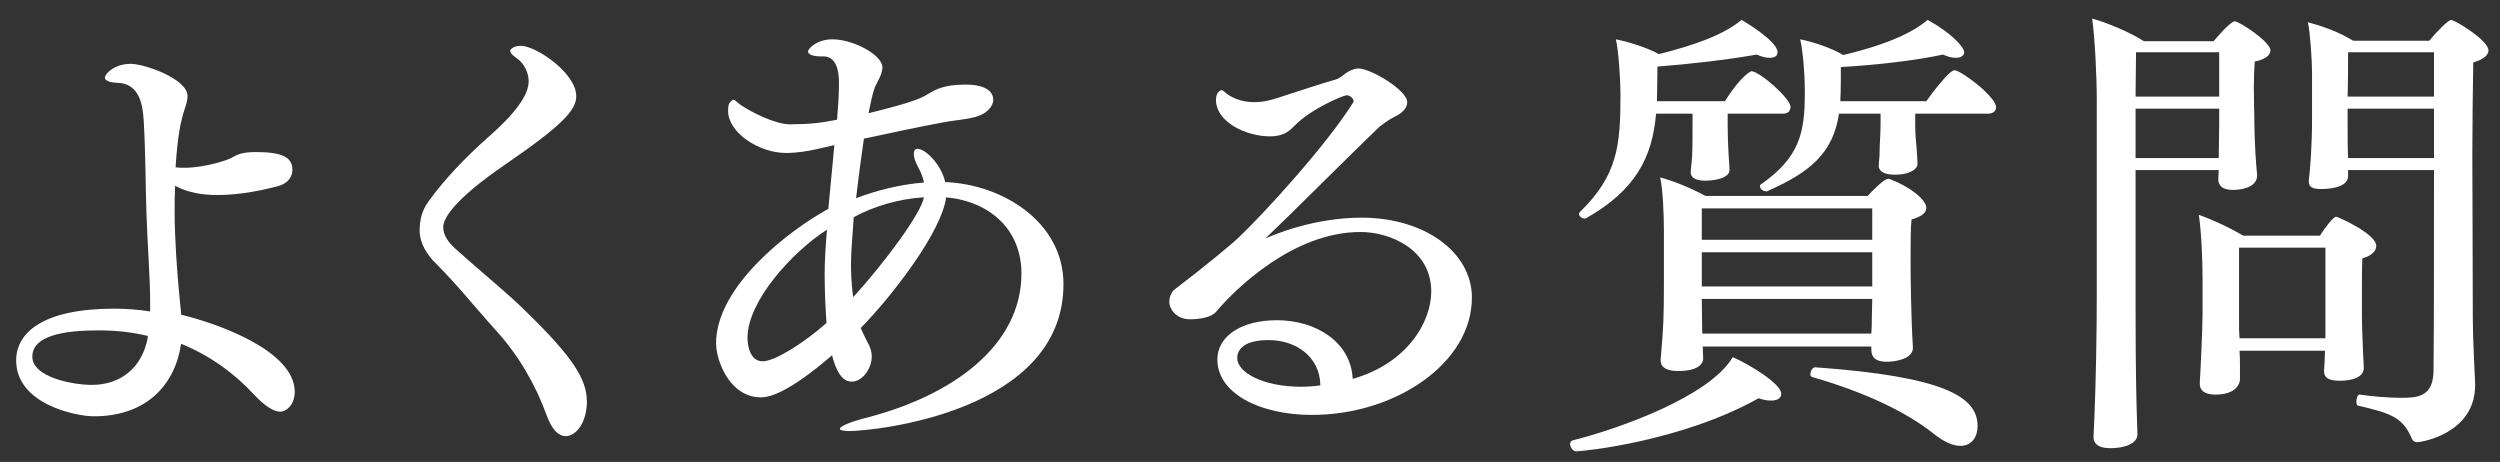 <svg width="92" height="17" viewBox="0 0 92 17" fill="none" xmlns="http://www.w3.org/2000/svg">
<rect x="0" y="0" width="92" height="17" fill="#333333" stroke="none"/>
<mask id="mask0_829_123385" style="mask-type:alpha" maskUnits="userSpaceOnUse" x="0" y="0" width="92" height="17">
<path d="M0 0H92V17H0V0Z" fill="#D9D9D9"/>
</mask>
<g mask="url(#mask0_829_123385)">
<path d="M89.571 6.259L86.409 6.259L86.409 6.48C86.409 6.939 85.593 6.956 85.406 6.956C85.083 6.956 84.964 6.871 84.964 6.684C84.964 6.667 84.964 6.65 84.964 6.633C85.015 6.259 85.083 5.324 85.083 4.423L85.083 2.672C85.083 2.23 85.015 1.193 84.93 0.819C85.389 0.938 86.052 1.159 86.596 1.499L89.401 1.499C89.639 1.193 90.098 0.734 90.2 0.734C90.336 0.734 91.577 1.482 91.577 1.856C91.577 2.009 91.424 2.179 91.016 2.298C90.999 3.42 90.982 4.525 90.982 5.749C90.982 7.398 90.999 9.268 90.999 11.682C90.999 12.498 91.067 13.637 91.084 14.096C91.084 14.13 91.084 14.147 91.084 14.181C91.084 15.949 89.112 16.272 88.959 16.272C88.84 16.272 88.772 16.204 88.738 16.102C88.415 15.354 87.956 15.201 86.783 14.929C86.732 14.929 86.715 14.861 86.715 14.776C86.715 14.657 86.766 14.504 86.834 14.521C87.31 14.589 87.905 14.64 88.364 14.64C88.959 14.64 89.537 14.606 89.554 13.654C89.571 11.852 89.571 9.404 89.571 6.259ZM85.559 12.94L85.559 12.906L82.414 12.906C82.431 13.11 82.431 13.314 82.431 13.467L82.431 13.96C82.431 14.096 82.312 14.521 81.53 14.521C81.173 14.521 80.952 14.402 80.952 14.113C80.952 14.096 80.952 14.079 80.952 14.062C80.969 13.875 81.054 12.107 81.054 11.546L81.054 10.288C81.054 9.625 81.02 8.639 80.918 7.908C81.326 8.044 82.04 8.367 82.55 8.673L85.372 8.673C85.559 8.384 85.865 7.976 85.967 7.976C86.035 7.976 87.446 8.605 87.446 9.047C87.446 9.217 87.31 9.404 86.936 9.506C86.919 9.761 86.919 10.254 86.919 10.679C86.919 11.104 86.919 11.478 86.919 11.478C86.919 11.988 86.936 12.396 86.953 12.77C86.953 12.957 86.987 13.348 86.987 13.552C86.987 13.637 86.953 14.011 86.086 14.011C85.695 14.011 85.525 13.892 85.525 13.671C85.525 13.654 85.525 13.654 85.525 13.637C85.542 13.399 85.559 13.11 85.559 12.94ZM77.042 16.051L77.076 15.303C77.127 14.028 77.161 12.311 77.161 10.934L77.161 3.675C77.161 2.791 77.093 1.414 76.991 0.683C77.501 0.819 78.402 1.193 78.895 1.516L81.462 1.516C81.547 1.414 82.074 0.785 82.244 0.785C82.397 0.785 83.553 1.533 83.553 1.856C83.553 2.043 83.332 2.196 82.975 2.264C82.958 2.451 82.941 2.842 82.941 3.216C82.941 3.726 82.958 4.236 82.958 4.236C82.958 4.423 82.958 5.341 83.06 6.429C83.06 6.446 83.06 6.446 83.06 6.463C83.06 6.922 82.414 6.99 82.176 6.99C81.768 6.99 81.632 6.82 81.632 6.582C81.632 6.48 81.649 6.412 81.649 6.259L78.589 6.259L78.589 11.274C78.589 11.716 78.589 13.977 78.64 15.405C78.64 15.575 78.657 15.779 78.657 15.983C78.657 16.323 78.198 16.493 77.654 16.493C77.212 16.493 77.042 16.323 77.042 16.085C77.042 16.068 77.042 16.068 77.042 16.051ZM89.571 3.556L89.571 1.924L86.409 1.924C86.409 2.332 86.409 3.012 86.392 3.556L89.571 3.556ZM89.571 5.817L89.571 3.998L86.392 3.998L86.392 4.457C86.392 5.001 86.392 5.477 86.409 5.817L89.571 5.817ZM81.666 3.556L81.666 1.924L78.606 1.924L78.589 3.556L81.666 3.556ZM81.666 4.627L81.666 3.998L78.589 3.998L78.589 5.817L81.649 5.817C81.649 5.443 81.666 4.95 81.666 4.627ZM85.576 12.447L85.576 11.733L85.576 9.115L82.397 9.115L82.397 11.92C82.397 12.056 82.397 12.243 82.414 12.447L85.576 12.447Z" fill="white"/>
<path d="M73.149 4.184L70.48 4.184L70.48 4.626C70.48 4.983 70.514 5.204 70.531 5.459C70.548 5.748 70.565 5.918 70.565 6.02L70.565 6.037C70.565 6.19 70.344 6.428 69.715 6.428C69.324 6.428 69.137 6.292 69.137 6.105L69.137 6.088C69.137 5.986 69.171 5.816 69.171 5.544C69.171 5.255 69.205 4.949 69.205 4.541L69.205 4.184L67.675 4.184C67.454 5.646 66.604 6.343 65.023 7.04C65.006 7.04 64.989 7.04 64.989 7.04C64.887 7.04 64.768 6.955 64.768 6.853C64.768 6.836 64.768 6.802 64.802 6.785C66.213 5.799 66.417 4.898 66.417 3.453C66.417 3.385 66.417 3.317 66.417 3.249C66.417 2.756 66.349 1.872 66.247 1.447C66.689 1.532 67.42 1.77 67.828 2.025C69.613 1.6 70.446 1.141 70.939 0.733C71.772 1.192 72.282 1.719 72.282 1.923C72.282 2.042 72.163 2.127 71.976 2.127C71.84 2.127 71.687 2.093 71.5 2.008C70.48 2.229 69.001 2.399 67.743 2.467C67.743 2.858 67.743 3.402 67.726 3.64L67.726 3.725L70.888 3.725C71.143 3.368 71.738 2.586 71.925 2.586C72.163 2.586 73.455 3.555 73.455 3.946C73.455 4.065 73.37 4.184 73.149 4.184ZM63.646 6.241L63.646 6.258C63.646 6.564 63.068 6.649 62.762 6.649C62.388 6.649 62.218 6.53 62.218 6.343L62.218 6.326C62.218 6.224 62.252 6.037 62.269 5.765C62.286 5.459 62.286 4.847 62.286 4.558L62.286 4.184L60.943 4.184C60.807 5.799 60.178 7.006 58.376 8.026C58.359 8.043 58.342 8.043 58.308 8.043C58.223 8.043 58.104 7.958 58.104 7.873C58.104 7.856 58.121 7.822 58.138 7.805C59.532 6.445 59.634 5.357 59.634 3.47C59.634 2.977 59.566 1.872 59.464 1.447C59.906 1.532 60.62 1.753 61.045 1.991C62.269 1.685 63.391 1.311 64.088 0.733C64.326 0.869 65.414 1.532 65.414 1.923C65.414 2.059 65.312 2.127 65.125 2.127C64.989 2.127 64.836 2.093 64.649 2.008C63.595 2.195 62.133 2.365 60.994 2.45C60.994 2.858 60.977 3.419 60.977 3.674L60.977 3.725L63.476 3.725C64.088 2.756 64.445 2.62 64.445 2.62C64.751 2.62 65.89 3.623 65.89 3.929C65.89 4.065 65.822 4.184 65.601 4.184L63.578 4.184L63.578 4.609C63.578 4.966 63.595 5.425 63.612 5.68C63.629 5.969 63.646 6.139 63.646 6.241ZM70.395 12.786L70.395 12.803C70.395 13.211 69.749 13.313 69.426 13.313C69.018 13.313 68.865 13.143 68.865 12.871L68.865 12.752L62.66 12.752L62.677 13.177L62.677 13.194C62.677 13.33 62.575 13.653 61.759 13.653C61.351 13.653 61.113 13.534 61.113 13.262C61.113 13.245 61.113 13.228 61.113 13.211C61.215 12.072 61.232 11.681 61.232 10.338L61.232 8.553C61.232 7.89 61.198 7.023 61.096 6.53C61.555 6.649 62.235 6.921 62.762 7.21L68.729 7.21C68.95 6.972 69.341 6.581 69.477 6.581C69.494 6.581 69.528 6.581 69.562 6.598C70.242 6.853 70.888 7.329 70.888 7.652C70.888 7.839 70.701 7.975 70.344 8.077C70.31 8.383 70.31 8.961 70.31 9.369C70.31 9.641 70.31 9.845 70.31 9.845C70.31 10.117 70.327 11.681 70.395 12.786ZM72.146 16.407C71.84 16.407 71.5 16.237 71.143 15.948C70.174 15.183 68.695 14.452 66.689 13.874C66.638 13.857 66.621 13.823 66.621 13.772C66.621 13.653 66.706 13.517 66.791 13.517C66.808 13.517 66.808 13.517 66.808 13.517C71.517 13.857 72.775 14.588 72.775 15.676C72.775 16.067 72.571 16.407 72.146 16.407ZM64.717 14.656C61.861 16.254 58.223 16.611 58.002 16.611C57.883 16.611 57.781 16.458 57.781 16.339C57.781 16.271 57.815 16.22 57.883 16.203C59.583 15.778 62.915 14.588 63.765 13.143C64.394 13.415 65.55 14.129 65.55 14.486C65.55 14.639 65.431 14.741 65.176 14.741C65.057 14.741 64.904 14.724 64.717 14.656ZM68.899 8.825L68.899 7.669L62.626 7.669L62.626 8.825L68.899 8.825ZM68.899 10.542L68.899 10.066L68.899 9.284L62.626 9.284L62.626 10.542L68.899 10.542ZM68.899 11.001L62.626 11.001C62.626 11.409 62.643 12.004 62.643 12.276L68.865 12.276C68.882 12.089 68.882 11.902 68.882 11.732C68.882 11.528 68.899 11.256 68.899 11.001Z" fill="white"/>
<path d="M49.814 3.743L49.814 3.726C49.814 3.641 49.695 3.505 49.559 3.505C49.44 3.505 48.25 3.998 47.638 4.627C47.4 4.882 47.162 5.018 46.737 5.018C45.853 5.018 44.748 4.491 44.748 3.675C44.748 3.369 44.935 3.318 44.952 3.318C45.02 3.318 45.088 3.42 45.224 3.505C45.53 3.692 45.853 3.76 46.159 3.76C46.533 3.76 46.856 3.658 47.111 3.573C47.689 3.386 48.607 3.08 49.151 2.927C49.338 2.876 49.491 2.689 49.678 2.604C49.763 2.57 49.865 2.519 49.984 2.519C50.443 2.519 51.786 3.318 51.786 3.76C51.786 3.964 51.616 4.168 51.276 4.321C51.157 4.372 50.783 4.644 50.766 4.661C49.27 6.106 47.706 7.687 46.567 8.775C46.873 8.639 48.352 8.01 50.103 8.01C52.432 8.01 54.166 9.285 54.166 10.951C54.166 13.382 51.327 15.269 48.284 15.269C46.346 15.269 44.799 14.47 44.799 13.229C44.799 12.379 45.666 11.784 46.992 11.784C48.403 11.784 49.712 12.566 49.78 13.943C51.803 13.365 52.67 11.835 52.67 10.73C52.67 9.166 51.14 8.537 50.069 8.537C47.604 8.537 45.479 10.611 44.748 11.478C44.578 11.682 44.136 11.75 43.796 11.75C43.286 11.75 43.031 11.376 43.031 11.104C43.031 10.917 43.116 10.73 43.235 10.645C44.357 9.795 45.394 8.928 45.581 8.741C46.533 7.84 48.845 5.307 49.814 3.743ZM48.59 14.181C48.573 13.11 47.672 12.515 46.686 12.515C45.7 12.515 45.53 12.923 45.53 13.178C45.53 13.705 46.482 14.232 47.876 14.232C48.114 14.232 48.369 14.215 48.59 14.181Z" fill="white"/>
<path d="M30.704 5.34L30.109 5.476C29.752 5.561 29.327 5.629 28.919 5.629C27.933 5.629 26.794 4.881 26.794 4.082C26.794 3.946 26.811 3.827 26.845 3.793C26.913 3.708 26.947 3.674 26.998 3.674C27.049 3.674 27.117 3.759 27.253 3.861C27.661 4.133 28.528 4.575 29.072 4.575C29.769 4.575 30.211 4.524 30.806 4.405L30.823 4.133C30.857 3.759 30.874 3.402 30.874 3.028C30.874 2.875 30.874 2.076 30.313 2.076C30.296 2.076 30.296 2.076 30.279 2.076C30.262 2.076 30.245 2.076 30.228 2.076C29.922 2.076 29.735 2.008 29.735 1.889C29.735 1.804 30.041 1.447 30.636 1.447C31.384 1.447 32.472 2.008 32.472 2.484C32.472 2.637 32.404 2.807 32.302 2.994C32.183 3.215 32.132 3.317 31.962 4.167C33.679 3.742 33.917 3.606 34.189 3.436C34.427 3.3 34.733 3.113 35.532 3.113C36.348 3.113 36.552 3.419 36.552 3.674C36.552 3.81 36.467 3.963 36.331 4.082C35.991 4.388 35.328 4.388 34.784 4.49C33.747 4.677 32.761 4.898 31.792 5.102C31.69 5.799 31.588 6.564 31.503 7.295C32.302 6.989 33.152 6.785 34.002 6.717C33.968 6.53 33.9 6.36 33.781 6.139C33.679 5.952 33.628 5.782 33.628 5.663C33.628 5.544 33.679 5.476 33.764 5.476C34.053 5.476 34.631 6.037 34.784 6.7C36.909 6.785 39.136 8.179 39.136 10.457C39.136 15.183 32.132 15.863 31.248 15.863C31.027 15.863 30.908 15.829 30.908 15.778C30.908 15.693 31.248 15.54 31.826 15.387C35.056 14.571 37.589 12.718 37.589 10.066C37.589 8.451 36.433 7.414 34.818 7.261C34.648 8.553 32.795 10.933 31.673 12.072C31.758 12.259 31.843 12.446 31.945 12.633C32.03 12.786 32.081 12.956 32.081 13.109C32.081 13.602 31.707 14.044 31.35 14.044C31.129 14.044 30.84 13.925 30.619 13.075C28.885 14.571 28.222 14.622 28.001 14.622C26.845 14.622 26.352 13.262 26.352 12.633C26.352 10.542 29.021 8.485 30.483 7.686C30.551 6.921 30.636 6.122 30.704 5.34ZM31.401 10.933C32.574 9.641 33.883 7.873 34.002 7.261C33.101 7.312 32.166 7.584 31.418 7.992C31.367 8.706 31.316 9.318 31.316 9.726C31.316 10.338 31.384 10.882 31.401 10.933ZM30.415 11.885C30.381 11.375 30.347 10.78 30.347 10.066C30.347 9.641 30.381 9.08 30.432 8.451C29.14 9.284 27.508 11.086 27.508 12.429C27.508 12.48 27.508 13.296 28.069 13.296C28.528 13.296 29.633 12.582 30.415 11.885Z" fill="white"/>
<path d="M20.815 16.05C20.577 16.05 20.322 15.847 20.118 15.286C19.693 14.113 19.064 13.059 18.265 12.175C17.449 11.274 16.854 10.508 16.055 9.71C15.715 9.387 15.443 8.945 15.443 8.486C15.443 8.129 15.511 7.772 15.766 7.415C16.395 6.548 17.16 5.766 17.942 5.069C18.979 4.168 19.455 3.488 19.455 2.995C19.455 2.672 19.285 2.349 19.064 2.179C18.945 2.094 18.775 1.975 18.775 1.873C18.775 1.805 18.911 1.686 19.166 1.686C19.727 1.686 21.206 2.689 21.206 3.539C21.206 4.049 20.696 4.61 18.639 6.021C16.599 7.415 16.31 8.078 16.31 8.367C16.31 8.673 16.531 8.945 16.735 9.132C17.789 10.084 18.673 10.78 19.336 11.444C21.053 13.11 21.597 13.943 21.597 14.775C21.597 15.54 21.206 16.05 20.815 16.05Z" fill="white"/>
<path d="M5.525 11.461L5.525 11.223C5.525 11.172 5.525 11.121 5.525 11.053C5.525 10.254 5.423 8.894 5.389 7.84C5.355 6.871 5.355 5.46 5.287 4.423C5.253 3.964 5.185 3.046 4.284 3.046C3.978 3.029 3.859 2.944 3.859 2.859C3.859 2.723 4.199 2.349 4.811 2.349C5.304 2.349 6.902 2.893 6.902 3.539C6.902 3.692 6.851 3.845 6.8 3.998C6.647 4.474 6.545 4.933 6.46 6.157C6.579 6.174 6.681 6.174 6.783 6.174C7.599 6.174 8.466 5.851 8.5 5.817C8.738 5.681 8.925 5.596 9.418 5.596C10.336 5.596 10.761 5.766 10.761 6.242C10.761 6.48 10.625 6.769 10.149 6.871C9.758 6.973 8.891 7.177 8.007 7.177C7.463 7.177 6.902 7.092 6.443 6.837C6.426 7.177 6.426 7.5 6.426 7.789C6.426 8.707 6.511 10.033 6.63 11.189C6.647 11.325 6.664 11.461 6.664 11.58C8.007 11.903 10.846 12.906 10.846 14.419C10.846 14.912 10.523 15.15 10.319 15.15C10.081 15.15 9.758 14.963 9.333 14.504C8.636 13.756 7.752 13.093 6.664 12.651C6.443 14.164 5.389 15.32 3.451 15.32C2.805 15.32 0.595 14.878 0.595 13.263C0.595 12.243 1.581 11.359 4.199 11.359C4.624 11.359 5.1 11.393 5.525 11.461ZM5.44 12.413L5.44 12.362C4.862 12.226 4.301 12.158 3.621 12.158C2.363 12.158 1.19 12.345 1.19 13.127C1.19 13.875 2.652 14.164 3.383 14.164C4.437 14.164 5.236 13.535 5.44 12.413Z" fill="white"/>
</g>
</svg>
